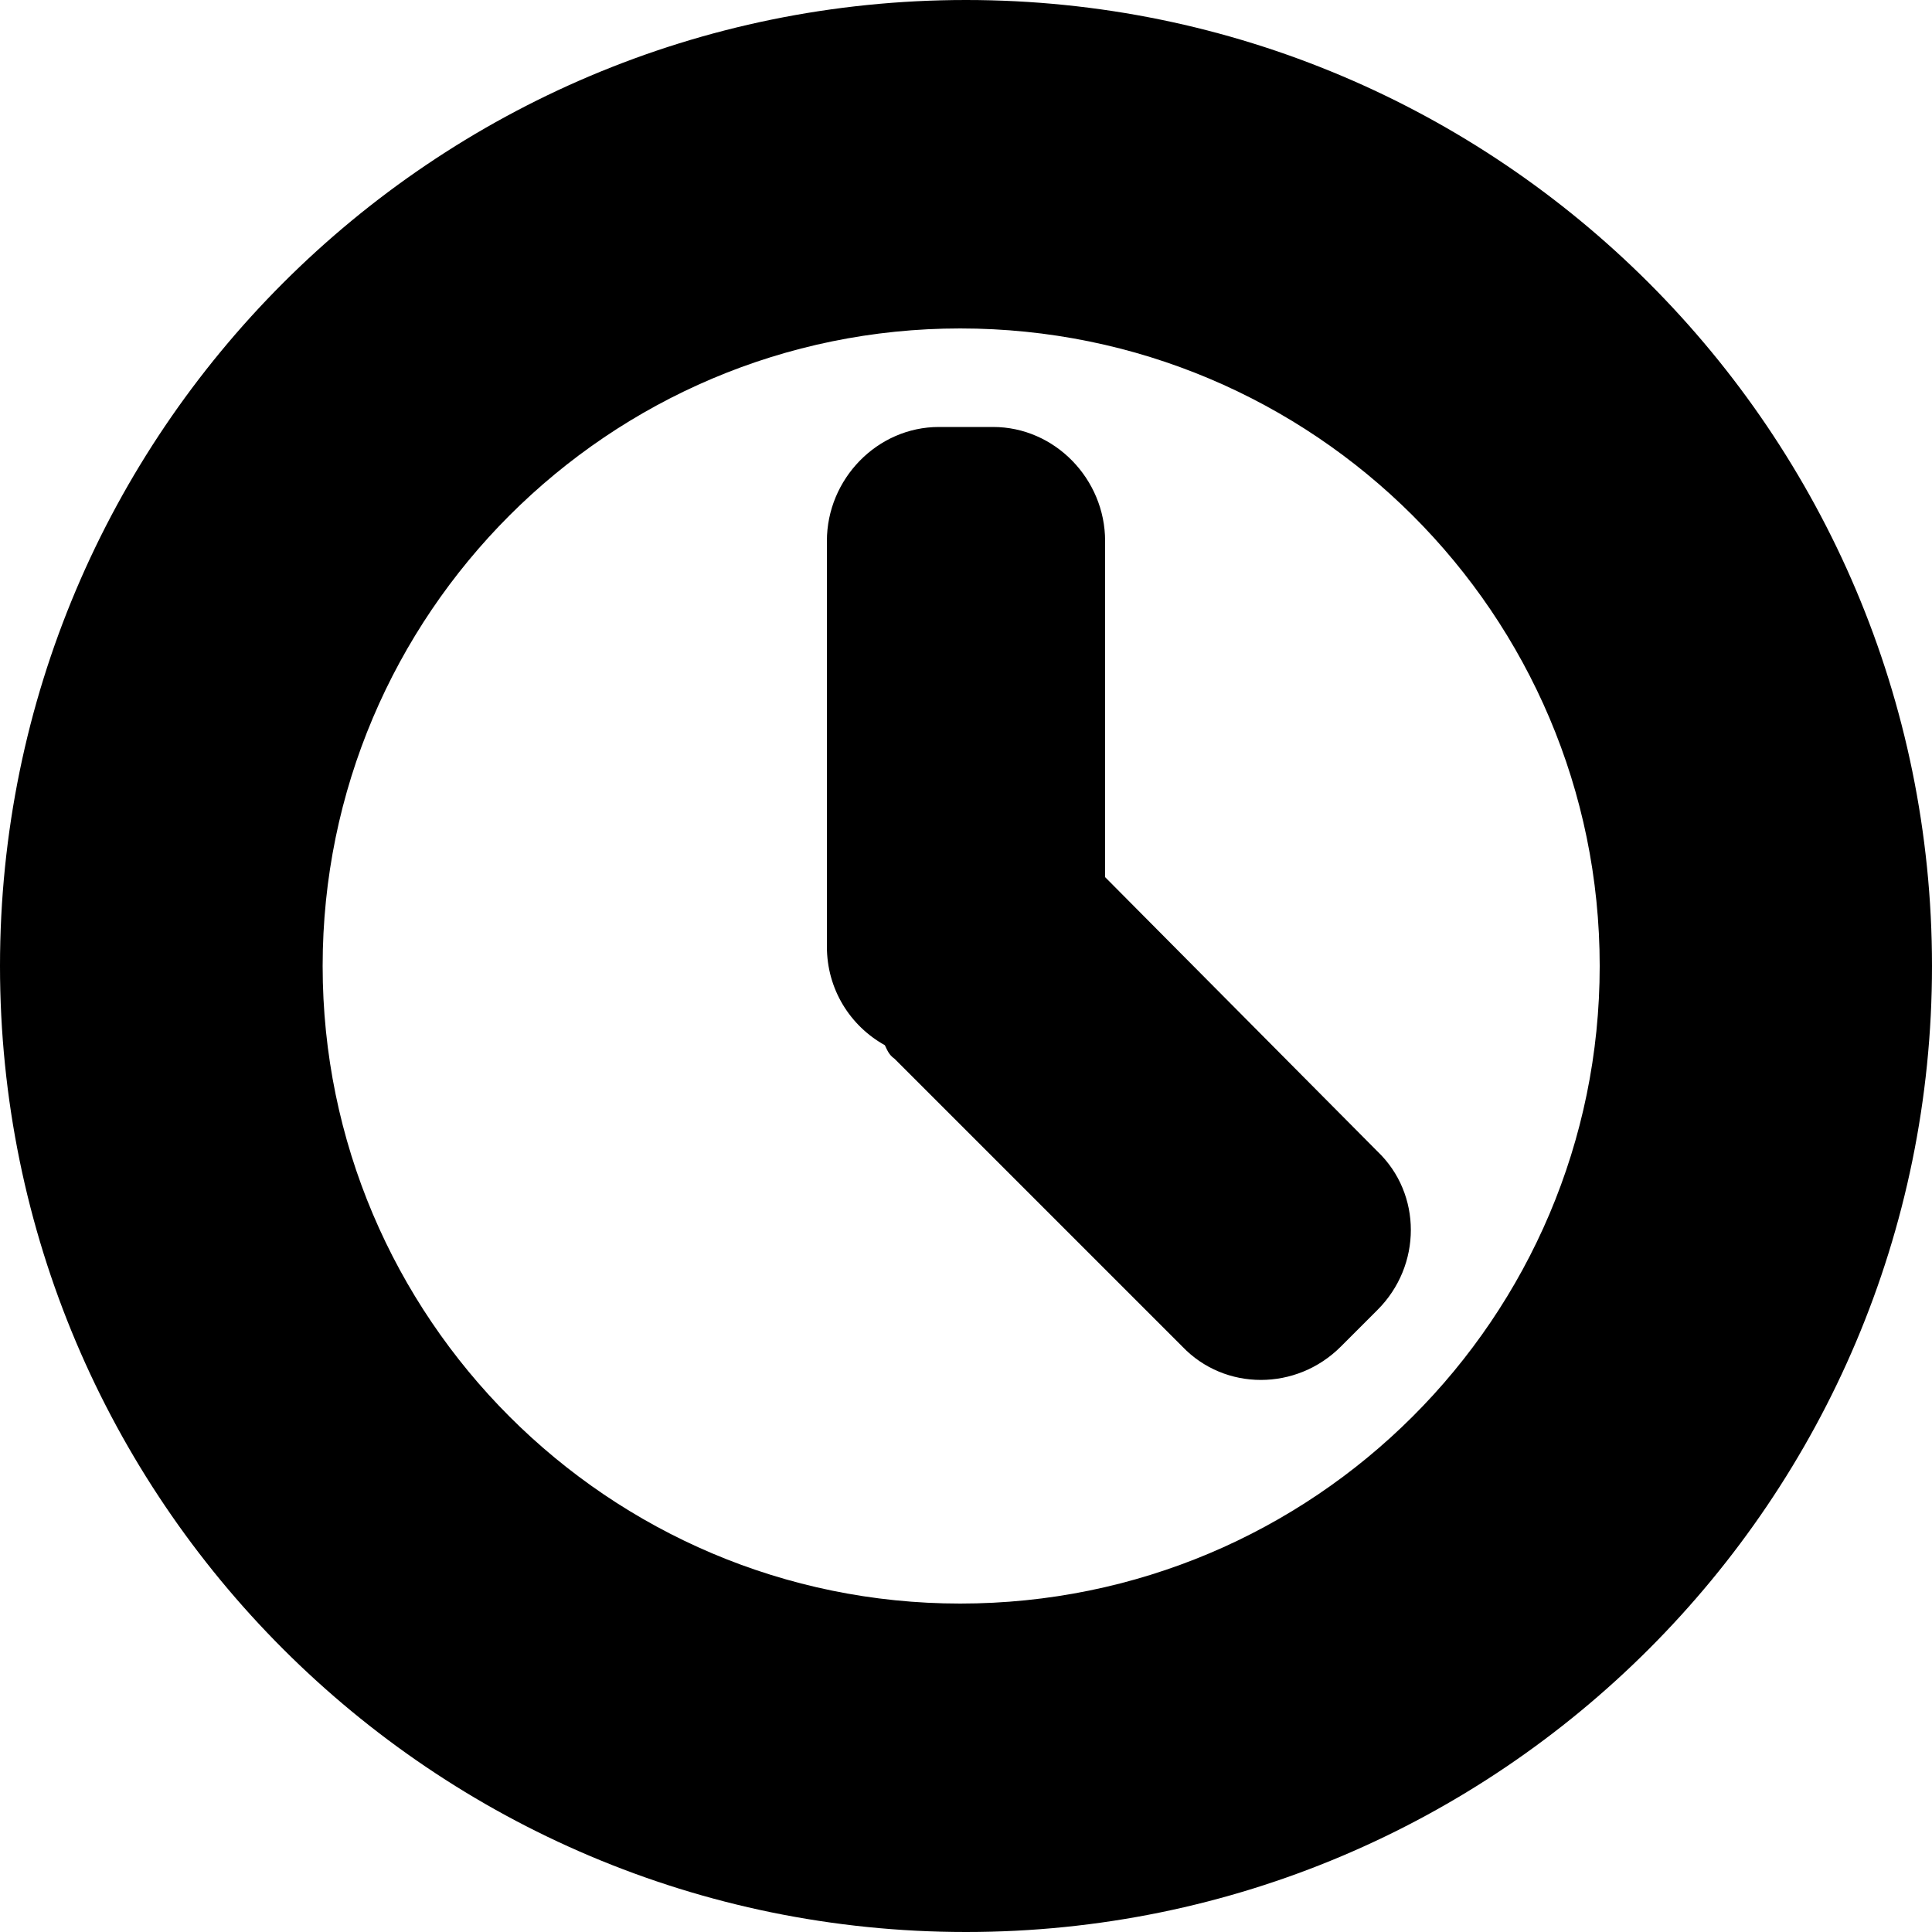 <svg width="64" height="64" viewBox="0 0 1000 1000" xmlns="http://www.w3.org/2000/svg"><path d="M500 0C224 0 0 224 0 500s224 500 500 500 500-224 500-500S776 0 500 0zm-3 830c-182 0-330-148-330-330s148-330 330-330c183 0 331 148 331 330S680 830 497 830zm75-376V280c0-32-26-59-58-59h-28c-32 0-58 27-58 59v210c0 22 12 41 30 51 1 2 2 5 5 7l149 149c22 23 59 23 82 0l19-19c23-23 23-60 0-82L572 454z"/></svg>